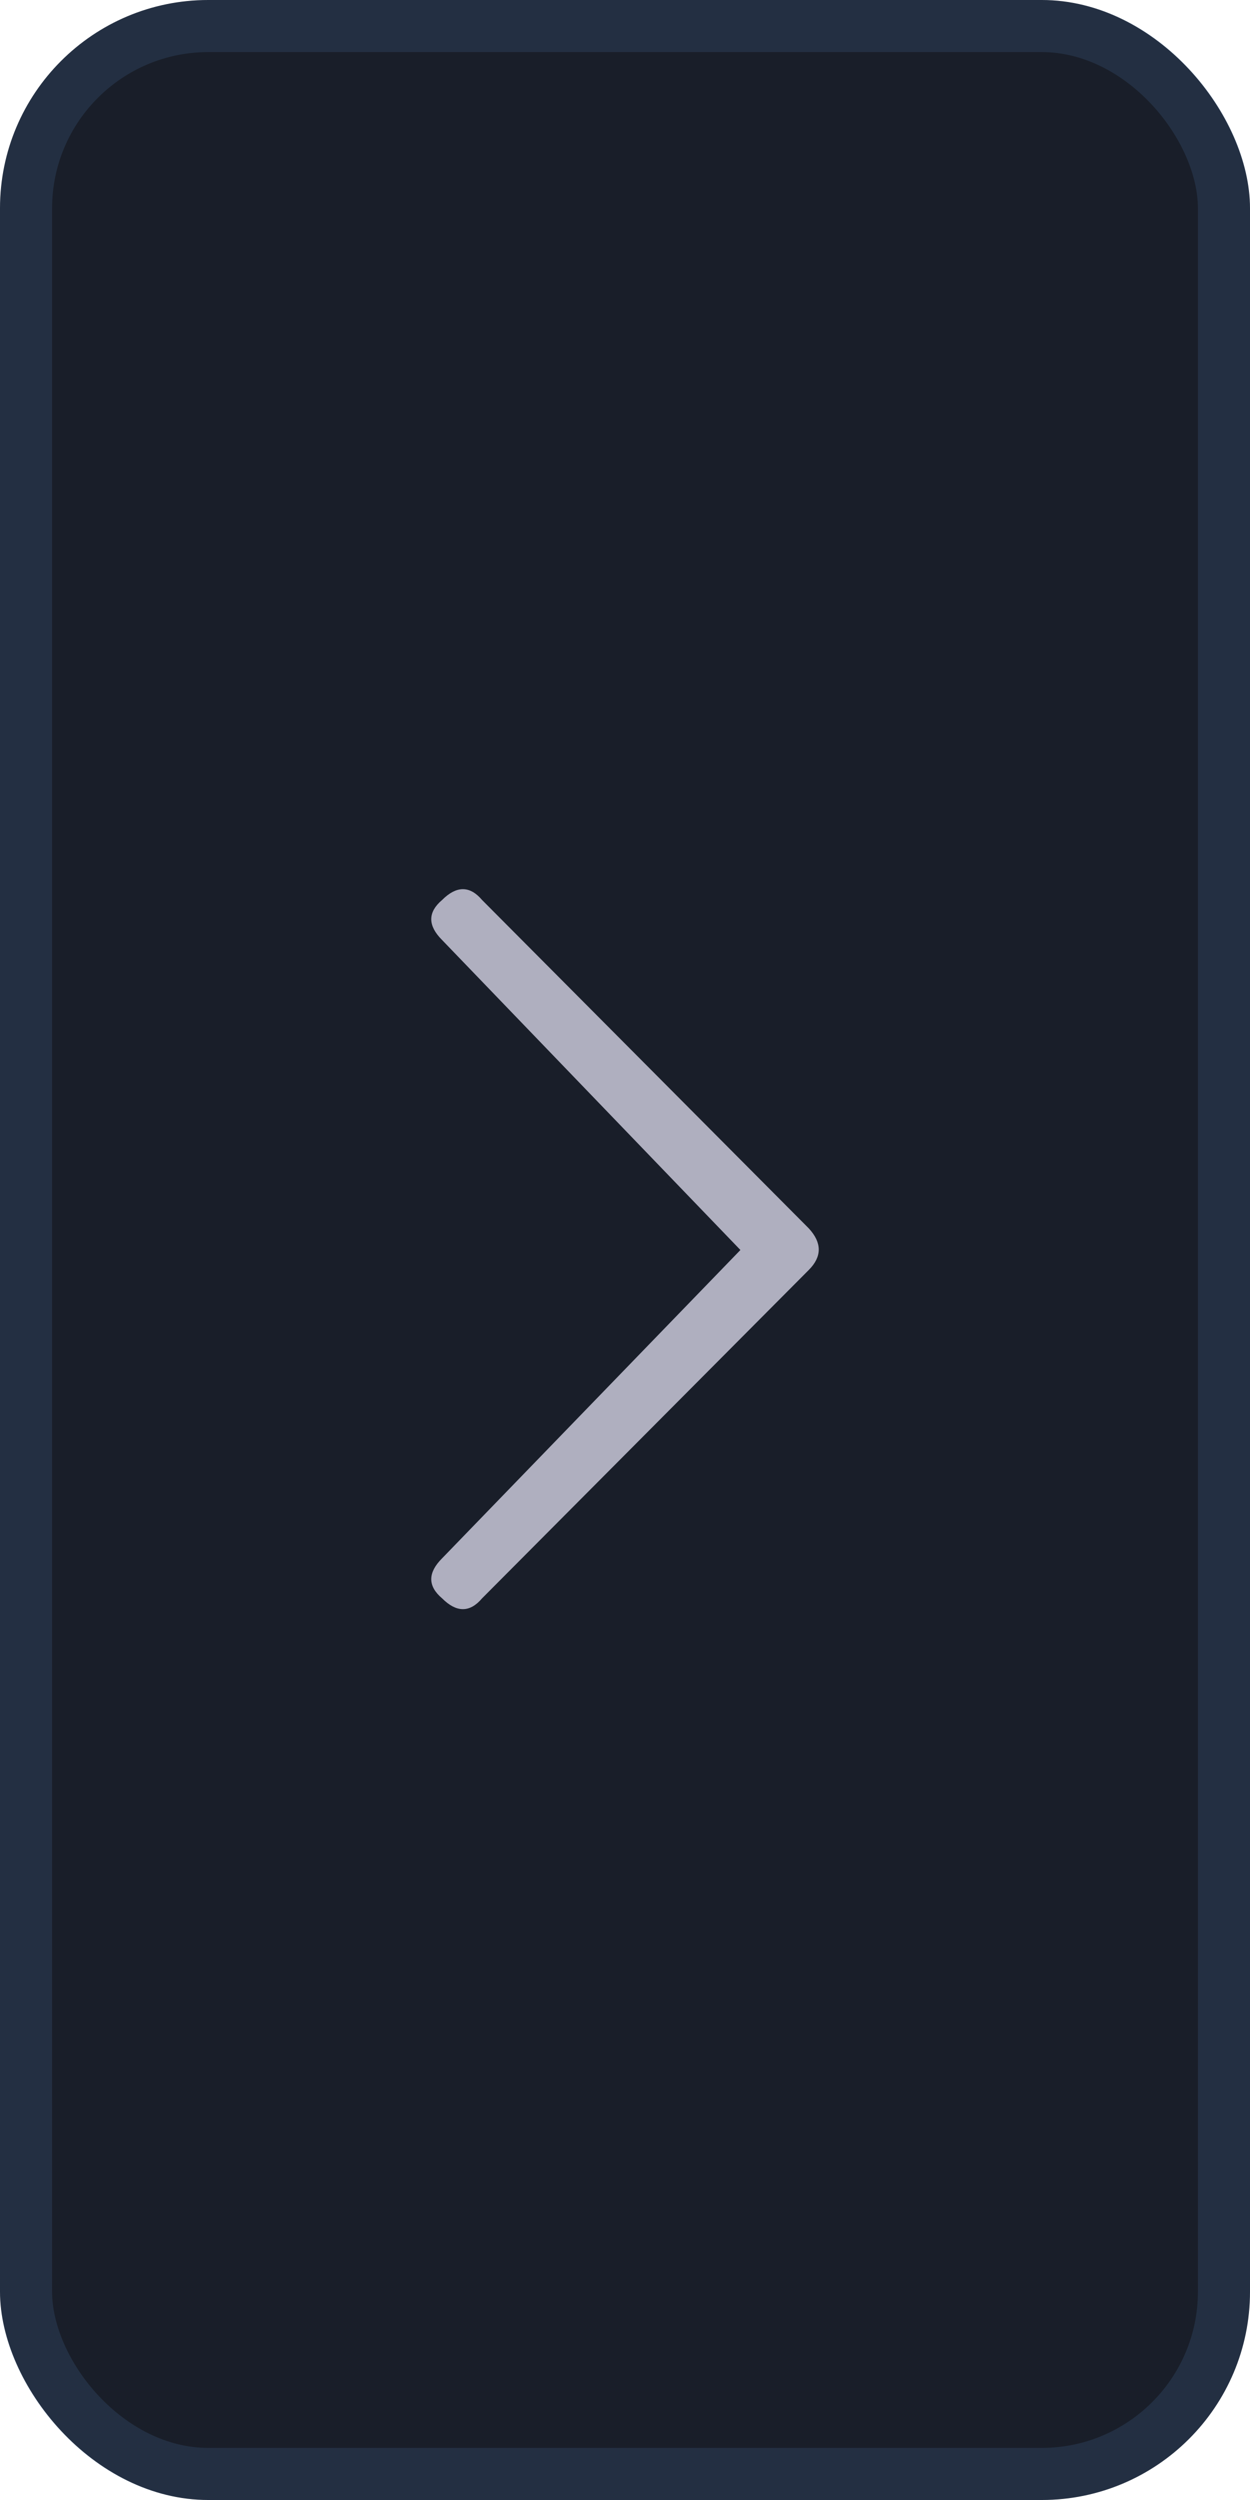 <svg width="24" height="48" viewBox="0 0 24 48" fill="none" xmlns="http://www.w3.org/2000/svg">
<rect width="24" height="48" rx="4" fill="#191E29"/>
<rect x="0.5" y="0.5" width="23" height="47" rx="3.5" stroke="#73B4FF" stroke-opacity="0.12"/>
<path d="M8.488 29.92L14.216 24L8.488 18.048C8.211 17.771 8.211 17.515 8.488 17.28C8.765 17.003 9.021 17.003 9.256 17.28L15.528 23.584C15.784 23.861 15.784 24.128 15.528 24.384L9.256 30.688C9.021 30.965 8.765 30.965 8.488 30.688C8.211 30.453 8.211 30.197 8.488 29.92Z" fill="#AFAFBF"/>
</svg>
